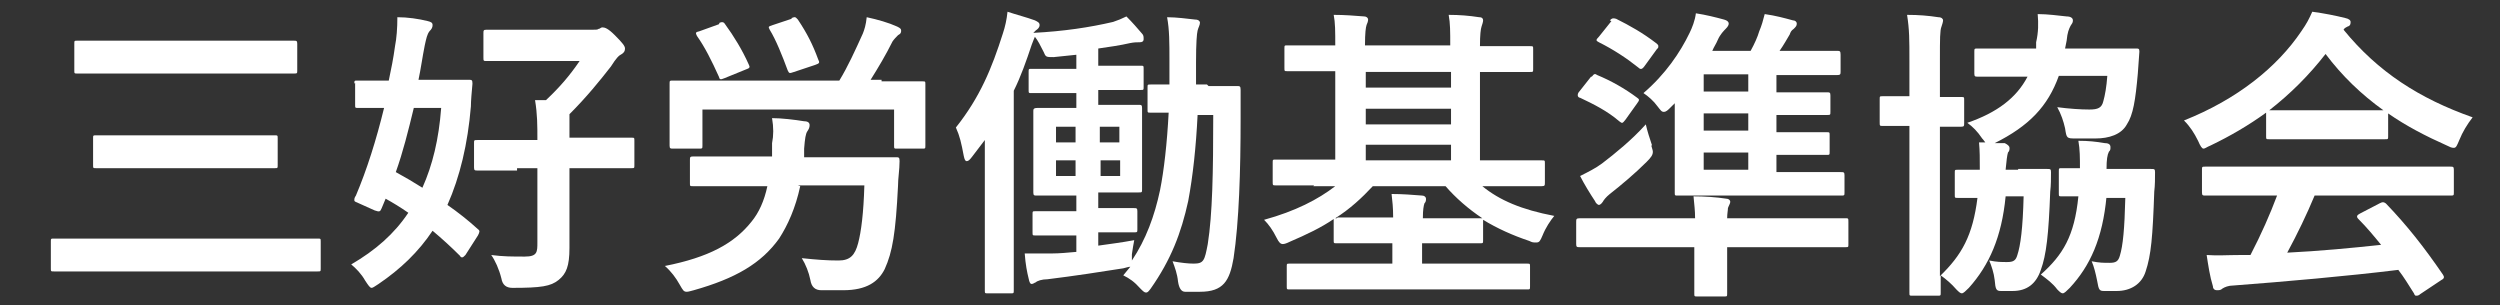 <?xml version="1.0" encoding="UTF-8"?>
<svg id="_レイヤー_1" data-name=" レイヤー 1" xmlns="http://www.w3.org/2000/svg" version="1.1" viewBox="0 0 319.6 39">
  <rect x="0" y="0" width="319.6" height="39" fill="#333333" stroke="none"/>
  <defs>
    <style>
      .cls-1 {
        isolation: isolate;
      }

      .cls-2 {
        fill: #fff;
        stroke-width: 0px;
      }
    </style>
  </defs>
  <g id="_グループ_1850" data-name=" グループ 1850">
    <g id="_三好労働基準協会" data-name=" 三好労働基準協会" class="cls-1">
      <g class="cls-1">
        <g class="cls-1">
          <g class="cls-1">
            <g class="cls-1">
              <path class="cls-2" d="M11.8,34.7c-3.5,0-4.7,0-4.9,0-.4,0-.4,0-.4-.4v-3.4c0-.4,0-.4.4-.4s1.4,0,4.9,0h23.9c3.5,0,4.7,0,4.9,0,.4,0,.4,0,.4.4v3.4c0,.4,0,.4-.4.4s-1.4,0-4.9,0H11.8ZM15.2,9.4c-3.8,0-5.1,0-5.3,0-.4,0-.4,0-.4-.4v-3.4c0-.4,0-.4.4-.4s1.5,0,5.3,0h17c3.8,0,5.1,0,5.3,0,.4,0,.5,0,.5.4v3.4c0,.4,0,.4-.5.4s-1.5,0-5.3,0H15.2ZM17.6,21.5c-3.8,0-5.1,0-5.3,0-.4,0-.4,0-.4-.4v-3.4c0-.4,0-.4.4-.4s1.6,0,5.3,0h12.2c3.8,0,5.1,0,5.3,0,.4,0,.4,0,.4.4v3.4c0,.4,0,.4-.4.4s-1.6,0-5.3,0h-12.2Z"/>
              <path class="cls-2" d="M45.3,10.7c0-.4,0-.4.4-.4s1.2,0,4,0c.3-1.4.6-2.9.8-4.4.2-1,.3-2.3.3-3.7,1.3,0,2.7.2,3.9.5.4.1.6.2.6.5s-.1.5-.4.8c-.3.4-.4.9-.6,1.8-.3,1.5-.5,3-.8,4.4h2c3.1,0,4.1,0,4.4,0,.4,0,.5,0,.5.5-.1,1.1-.2,2.2-.2,2.9-.4,4.8-1.4,9-3,12.6,1.3.9,2.7,2,3.9,3.1.3.2.2.4,0,.8l-1.6,2.5c-.2.2-.3.3-.4.3s-.2,0-.3-.2c-1.1-1.1-2.3-2.2-3.5-3.2-1.8,2.7-4.1,4.9-6.9,6.8-.5.3-.7.5-.9.5s-.4-.3-.8-.9c-.5-.9-1.2-1.6-1.8-2.1,3.1-1.8,5.5-3.9,7.3-6.6-1-.7-2-1.3-2.9-1.8l-.5,1.2c-.2.5-.3.5-.9.3l-2-.9c-.4-.2-.6-.2-.6-.4s0-.3.2-.6c1.4-3.3,2.6-7.1,3.6-11.2-2.2,0-3.1,0-3.3,0-.4,0-.4,0-.4-.4v-2.8ZM52.9,13.8c-.7,2.9-1.4,5.7-2.3,8.2,1.1.6,2.3,1.3,3.4,2,1.3-2.9,2.1-6.2,2.4-10.2h-3.5ZM66.1,21.8c-3.6,0-4.8,0-5,0-.4,0-.5,0-.5-.4v-3.1c0-.4,0-.4.5-.4s1.4,0,5,0h2.6c0-1.9,0-3.3-.3-5.1h1.4c1.8-1.7,3-3.1,4.3-5h-7.1c-3.4,0-4.5,0-4.8,0-.4,0-.4,0-.4-.5v-3c0-.4,0-.5.4-.5s1.4,0,4.8,0h8.8c.4,0,.6,0,.7-.1.2,0,.3-.2.5-.2.3,0,.7.1,1.6,1,1,1,1.3,1.4,1.3,1.7s-.1.5-.4.7c-.4.2-.7.5-1.4,1.6-1.4,1.8-3.1,3.9-5.3,6.1,0,.5,0,1.1,0,2.3v.7h2.8c3.6,0,4.8,0,5.1,0,.4,0,.4,0,.4.4v3.1c0,.4,0,.4-.4.4s-1.4,0-5.1,0h-2.8v4.3c0,2.9,0,4.5,0,5.9,0,2.3-.4,3.3-1.4,4.1s-2.2,1-5.9,1q-1.2,0-1.4-1.2c-.3-1.2-.8-2.3-1.3-3,1.5.2,2.7.2,4.3.2s1.6-.6,1.6-1.8v-9.5h-2.6Z"/>
              <path class="cls-2" d="M102.3,23.8c-.6,2.8-1.6,5-2.7,6.7-2.3,3.2-5.6,5.1-10.9,6.6-.4.1-.7.2-.9.2-.4,0-.5-.2-.9-.9-.5-.9-1.1-1.7-1.9-2.4,5.6-1.1,8.9-2.9,11.1-5.7.9-1.1,1.6-2.6,2-4.5h-4.1c-3.8,0-5.1,0-5.4,0-.4,0-.4,0-.4-.4v-2.9c0-.4,0-.5.4-.5s1.5,0,5.4,0h4.7v-1.7c.2-1,.2-2,0-3.2,1.2,0,2.9.2,4.1.4.5,0,.7.2.7.5s-.1.5-.3.8c-.2.3-.3.9-.4,2.2v1.1c0,0,6.3,0,6.3,0,3.8,0,5.1,0,5.4,0,.4,0,.5,0,.5.5,0,1.1-.2,2.2-.2,3.2-.3,6-.7,8.4-1.7,10.6-.8,1.6-2.3,2.7-5.3,2.7s-1.8,0-2.8,0q-1.2,0-1.4-1.3c-.2-1-.6-2-1.1-2.8,1.9.2,3.2.3,4.7.3s2.1-.7,2.5-2.2c.4-1.5.7-3.9.8-7.4h-8.5ZM112.7,10.4c3.7,0,5,0,5.2,0,.4,0,.4,0,.4.4s0,.9,0,2v1.6c0,3.4,0,4,0,4.2,0,.4,0,.4-.4.4h-3.2c-.4,0-.4,0-.4-.4v-4.6h-24.5v4.6c0,.4,0,.4-.5.4h-3.2c-.4,0-.5,0-.5-.4s0-.8,0-4.3v-1.3c0-1.4,0-2,0-2.3,0-.4,0-.4.5-.4s1.6,0,5.2,0h16c1.1-1.8,2-3.8,3-6,.2-.5.4-1.1.5-2.1,1.4.3,2.8.7,3.9,1.2.4.2.5.3.5.5s0,.4-.4.6c-.2.2-.5.5-.7.8-.9,1.8-1.8,3.3-2.8,4.9h1.4ZM92,2.9q.5-.2.7.2c1.1,1.5,2.2,3.3,3,5.1.2.4.2.5-.4.7l-2.7,1.1c-.5.2-.6.2-.7-.2-.9-2-1.8-3.8-2.8-5.2-.2-.4-.2-.5.3-.6l2.5-.9ZM101.2,2.3c.5-.2.5-.1.8.2,1.2,1.8,1.9,3.2,2.6,5.1.2.4.2.5-.4.7l-2.7.9c-.6.2-.6.2-.8-.2-.7-1.9-1.5-3.9-2.3-5.2-.2-.4-.2-.4.4-.6l2.4-.8Z"/>
              <path class="cls-2" d="M154.5,11c2.6,0,3.4,0,3.6,0,.4,0,.5,0,.5.5,0,1.3,0,2.5,0,3.7,0,6.6-.2,13.2-.9,17.8-.5,2.9-1.3,4.3-4.3,4.3s-1.3,0-1.9,0q-.7,0-.9-1.3c-.1-1-.4-1.8-.7-2.6,1.1.2,2,.3,2.7.3,1.3,0,1.4-.4,1.8-2.5.6-3.8.7-9.2.7-16.5h-2c-.2,4.1-.6,7.8-1.2,11-.9,4.1-2.2,7.5-4.8,11.2-.3.4-.4.5-.6.5s-.4-.2-.7-.5c-.8-.9-1.4-1.3-2.2-1.7l.9-1.1c-.2,0-.5.1-.9.2-2.5.4-6.4,1-9.7,1.4-.7,0-1.3.2-1.5.4-.1,0-.3.2-.5.2s-.3-.2-.4-.7c-.2-.8-.4-1.8-.5-3.2,1.1,0,2.1,0,3.5,0,.9,0,2-.1,3.1-.2v-2.1h-1.2c-2.9,0-3.8,0-4,0-.4,0-.4,0-.4-.4v-2.3c0-.4,0-.4.4-.4s1.1,0,4,0h1.2v-2h-.9c-2.9,0-3.9,0-4.1,0-.4,0-.5,0-.5-.4s0-1.1,0-3.2v-4c0-2.1,0-3,0-3.2s0-.4.5-.4,1.2,0,4.1,0h.9v-1.9h-1.4c-3,0-4.1,0-4.3,0-.4,0-.4,0-.4-.4v-2.3c0-.4,0-.4.4-.4s1.3,0,4.3,0h1.4v-1.8c-.9.1-1.9.2-2.9.3-1,0-1,0-1.3-.7-.4-.8-.7-1.4-1.1-1.9-.1.2-.2.5-.4,1-.7,2.1-1.4,4.1-2.3,5.9v19.6c0,3.8,0,5.7,0,5.9,0,.4,0,.4-.4.4h-2.9c-.4,0-.4,0-.4-.4s0-2.1,0-5.9v-8.8c0-1.3,0-2.9,0-4.5l-1.6,2.1c-.3.4-.5.6-.7.6s-.3-.2-.4-.7c-.3-1.6-.5-2.5-1-3.6,3.1-3.9,4.6-7.6,6-12,.3-.9.5-1.8.6-2.8,1.2.4,2.4.7,3.5,1.1.4.2.6.3.6.6s-.2.5-.5.7c0,0-.2.2-.3.3,3.9-.2,7.2-.7,10.2-1.4.6-.2,1.1-.4,1.7-.7.8.8,1.4,1.5,2,2.2.2.2.2.4.2.7s-.2.4-.5.4-.7,0-1.2.1c-1.3.3-2.7.5-4.1.7v2.2h1.1c3,0,4.1,0,4.3,0,.4,0,.4,0,.4.4v2.3c0,.4,0,.4-.4.4s-1.3,0-4.3,0h-1.1v1.9h1c2.9,0,3.9,0,4.1,0,.4,0,.5,0,.5.4s0,1.1,0,3.2v4c0,2,0,2.9,0,3.2,0,.4,0,.4-.5.4s-1.2,0-4.1,0h-1v2h.5c2.9,0,3.8,0,4,0,.4,0,.5,0,.5.4v2.3c0,.4,0,.4-.5.4s-1.1,0-4,0h-.5v1.7c1.4-.2,3-.4,4.6-.7-.1.5-.2,1.1-.3,1.8v.8c1.8-2.7,2.9-5.7,3.6-9,.5-2.5.9-6,1.1-9.9-1.6,0-2.1,0-2.3,0-.4,0-.4,0-.4-.4v-2.8c0-.4,0-.4.4-.4s.8,0,2.4,0c0-1,0-2,0-3,0-2.4,0-4-.3-5.6,1.2,0,2.7.2,3.6.3.4,0,.6.2.6.4,0,.3-.2.6-.3,1-.1.4-.2,1.6-.2,4s0,1.9,0,2.9h1.4ZM137.5,18.2v-2h-2.5v2h2.5ZM137.5,22.5v-2h-2.5v2h2.5ZM140.6,16.2v2h2.5v-2h-2.5ZM143.2,20.5h-2.5v2h2.5v-2Z"/>
              <path class="cls-2" d="M168,23.7c-3.5,0-4.7,0-4.9,0-.4,0-.4,0-.4-.5v-2.4c0-.4,0-.4.4-.4s1.4,0,4.9,0h2.7v-11.3h-.9c-3.6,0-4.9,0-5.2,0-.4,0-.4,0-.4-.4v-2.5c0-.4,0-.4.4-.4s1.5,0,5.2,0h.9c0-1.8,0-2.9-.2-3.9,1.4,0,2.6.1,3.9.2.3,0,.5.2.5.4s-.1.5-.2.7c-.1.3-.2,1-.2,2.6h10.9c0-1.8,0-2.8-.2-3.9,1.4,0,2.6.1,3.9.3.4,0,.5.2.5.4s-.1.5-.2.8-.2,1-.2,2.5h1.2c3.7,0,4.9,0,5.2,0,.4,0,.4,0,.4.4v2.5c0,.4,0,.4-.4.4s-1.5,0-5.2,0h-1.2v11.3h3c3.5,0,4.7,0,4.9,0,.4,0,.4,0,.4.4v2.4c0,.4,0,.5-.4.5s-1.4,0-4.9,0h-2.7c2.2,1.8,5,3,9.2,3.8-.5.6-1.1,1.5-1.5,2.5-.3.7-.4.9-.8.9s-.5,0-.9-.2c-2.1-.7-4.1-1.6-5.9-2.7,0,0,0,.2,0,.3v2.3c0,.4,0,.4-.4.4s-1.4,0-4.9,0h-2.5v2.6h8.1c3.8,0,5,0,5.3,0,.4,0,.4,0,.4.4v2.5c0,.4,0,.4-.4.4s-1.5,0-5.3,0h-19.8c-3.7,0-5,0-5.2,0-.4,0-.4,0-.4-.4v-2.5c0-.4,0-.4.4-.4s1.5,0,5.2,0h7.9v-2.6h-2.2c-3.5,0-4.7,0-4.9,0-.4,0-.4,0-.4-.4v-2.7c-1.6,1.1-3.5,2-5.6,2.9-.4.2-.7.3-.9.3-.3,0-.5-.2-.8-.8-.5-1-1-1.7-1.6-2.3,4-1.1,6.9-2.6,9.1-4.3h-2.8ZM171,27.8c.2,0,1.4,0,4.9,0h2.2c0-1.3-.1-2.1-.2-3,1.4,0,2.6.1,3.9.2.3,0,.5.2.5.4s0,.4-.2.6c-.1.3-.2.8-.2,1.9h2.5c3.5,0,4.7,0,4.9,0h.2c-1.8-1.2-3.4-2.6-4.7-4.1h-9.3c-1.4,1.5-2.9,2.9-4.8,4.1h.2ZM185.5,11.2v-2h-10.9v2h10.9ZM185.5,15.9v-2h-10.9v2h10.9ZM185.5,20.5v-2h-10.9v2h10.9Z"/>
              <path class="cls-2" d="M203.5,9.8c.3-.4.4-.4.7-.2,1.7.7,3.5,1.7,5.1,2.9.3.2.3.3,0,.7l-1.5,2.1c-.4.5-.4.5-.8.2-1.5-1.3-3.3-2.2-5-3-.2,0-.3-.2-.3-.3s0-.3.2-.5l1.5-1.9ZM216.7,27.9c0-1-.1-1.7-.2-2.8,1.4,0,2.9.1,4.2.3.3,0,.5.2.5.4s-.2.5-.3.8c0,.3-.1.7-.1,1.3h10.2c3.5,0,4.7,0,4.9,0,.4,0,.4,0,.4.5v2.8c0,.4,0,.4-.4.4s-1.4,0-4.9,0h-10.2v1.4c0,3,0,4.3,0,4.5,0,.4,0,.4-.4.4h-3.4c-.4,0-.4,0-.4-.4s0-1.5,0-4.5v-1.4h-9.7c-3.5,0-4.7,0-4.9,0-.4,0-.5,0-.5-.4v-2.8c0-.4,0-.5.5-.5s1.4,0,4.9,0h9.6ZM211.1,18.6c.1.4.2.6.2.8,0,.4-.2.7-.8,1.3-1.5,1.5-3.3,3-4.7,4.1-.5.4-.8.8-.9,1-.2.3-.4.4-.5.4s-.4-.2-.5-.5c-.6-.9-1.4-2.2-1.9-3.2,1-.5,2-1,2.8-1.6,1.7-1.3,3.8-3,5.6-5,.2.9.5,1.8.8,2.7ZM205.8,2.6c.3-.3.4-.3.8-.2,1.8.9,3.4,1.8,5.1,3.1.2.2.3.2.3.4s0,.2-.2.4l-1.6,2.2c-.3.4-.5.4-.8.1-1.5-1.2-3.2-2.3-5-3.2-.4-.2-.4-.3,0-.7l1.6-2ZM214.1,13.2c-.2.2-.4.4-.5.5-.4.4-.6.6-.9.6s-.4-.2-.8-.7c-.5-.7-1.2-1.3-1.8-1.7,2.8-2.4,4.7-5.2,5.9-7.7.3-.6.7-1.6.8-2.5,1.3.2,2.5.5,3.6.8.4.1.6.3.6.5s-.1.4-.4.7c-.2.2-.7.7-1,1.4-.2.5-.5.9-.7,1.4h4.9c.5-.9.9-1.8,1.1-2.5.3-.7.5-1.4.7-2.2,1.4.2,2.5.5,3.6.8.3,0,.5.2.5.4,0,.3-.1.4-.4.7-.3.2-.4.4-.5.7-.3.5-.8,1.4-1.3,2.1h2.6c3.3,0,4.5,0,4.7,0,.4,0,.5,0,.5.5v2.1c0,.4,0,.5-.5.5s-1.4,0-4.7,0h-3v2.2h1.9c3.3,0,4.3,0,4.5,0,.4,0,.5,0,.5.4v2.1c0,.4,0,.4-.5.4s-1.3,0-4.5,0h-1.9v2.2h1.8c3.3,0,4.3,0,4.6,0,.4,0,.4,0,.4.4v2.1c0,.4,0,.4-.4.4s-1.3,0-4.6,0h-1.8v2.2h3c3.7,0,4.9,0,5.2,0,.4,0,.5,0,.5.4v2.2c0,.4,0,.4-.5.4s-1.5,0-5.2,0h-10.3c-3.7,0-5,0-5.3,0-.4,0-.4,0-.4-.4s0-1.6,0-4.6v-6.5ZM223.5,11.7v-2.2h-5.7v2.2h5.7ZM223.5,16.7v-2.2h-5.7v2.2h5.7ZM223.5,21.7v-2.2h-5.7v2.2h5.7Z"/>
              <path class="cls-2" d="M258,21.6c2.6,0,3.4,0,3.7,0,.4,0,.5,0,.5.4,0,.8,0,1.7-.1,2.5-.2,5.5-.5,8.1-1.2,10-.6,1.8-1.8,2.7-3.6,2.7s-1,0-1.5,0c-.6,0-.7-.2-.8-1.4-.1-.9-.4-1.8-.7-2.5,1,.2,1.5.2,2.3.2s1.1-.2,1.3-.9c.4-1.2.7-3.4.8-7.5h-2.3c-.5,5.2-2.1,8.8-4.7,11.7-.4.4-.7.7-.9.7s-.4-.2-.7-.5c-.6-.7-1.3-1.3-2-1.8,0,1.3,0,2.1,0,2.2,0,.4,0,.4-.4.4h-3.2c-.4,0-.4,0-.4-.4s0-2.4,0-6.8v-14.5h0c-2.4,0-3.1,0-3.4,0-.4,0-.4,0-.4-.5v-2.9c0-.4,0-.4.4-.4s.9,0,3.4,0h0v-4.5c0-2.8,0-4-.3-5.9,1.5,0,2.7.1,4,.3.4,0,.6.2.6.4s-.1.5-.2.8c-.2.5-.2,1.5-.2,4.3v4.7c1.8,0,2.4,0,2.7,0,.4,0,.4,0,.4.4v2.9c0,.4,0,.5-.4.5s-.9,0-2.7,0v19.1c2.8-2.7,4.2-5.2,4.8-10-1.7,0-2.3,0-2.5,0-.4,0-.4,0-.4-.4v-2.8c0-.4,0-.4.4-.4s.9,0,2.8,0c0-1.4,0-2.4-.1-3.5.3,0,.5,0,.8,0-.1-.1-.2-.3-.4-.5-.6-.9-1.2-1.5-1.9-2,3.8-1.3,6.3-3.2,7.7-5.9h-1.2c-3.6,0-4.9,0-5.1,0-.4,0-.5,0-.5-.4v-2.8c0-.4,0-.4.5-.4s1.5,0,5.1,0h2.3v-.8c.3-1.3.3-2.4.2-3.6,1.3,0,2.7.2,3.7.3.5,0,.8.2.8.5s-.1.4-.3.7c-.2.4-.4.8-.5,1.9l-.2,1h3.8c3.7,0,5,0,5.2,0,.4,0,.5,0,.5.4l-.2,2.8c-.3,3.4-.6,5.3-1.4,6.5-.7,1.3-2.3,1.8-4,1.8s-1.8,0-2.5,0c-1.2,0-1.2,0-1.4-1.3-.2-.9-.5-1.8-1-2.7,1.5.2,3,.3,4.1.3s1.6-.2,1.8-1.1c.2-.7.4-1.8.5-3.2h-6.2c-1.4,3.9-3.8,6.4-8.2,8.6h1.3c.4.2.6.4.6.6s0,.4-.2.6c-.1.3-.2,1.1-.3,2.2h1.6ZM269.3,25.1c-.5,5.4-2.1,8.9-4.7,11.7-.4.4-.7.7-.9.7s-.4-.2-.7-.5c-.6-.8-1.3-1.3-2.1-1.9,2.8-2.5,4.3-4.9,4.8-10-1.4,0-2,0-2.1,0-.4,0-.4,0-.4-.4v-2.8c0-.4,0-.4.4-.4s.7,0,2.3,0c0-1.3,0-2.4-.2-3.5,1.3,0,2.2.1,3.4.3.5,0,.7.2.7.5s0,.4-.2.6c-.2.4-.3,1-.3,2.2h2c2.7,0,3.5,0,3.7,0,.4,0,.5,0,.5.4,0,.8,0,1.7-.1,2.5-.2,5.8-.4,8.1-1.1,10.2-.5,1.6-1.9,2.5-3.7,2.5s-1.1,0-1.6,0c-.6,0-.7-.1-.9-1.3-.2-1-.4-1.8-.7-2.5,1,.2,1.5.2,2.3.2s1.1-.2,1.3-.9c.4-1.3.6-3.4.7-7.4h-2.7Z"/>
              <path class="cls-2" d="M289.7,14.4c-2.2,1.6-4.6,3-7.1,4.2-.5.2-.7.4-.9.4s-.4-.3-.7-1c-.5-1-1-1.8-1.8-2.6,6.8-2.7,11.9-6.8,15-11.4.7-1,1-1.6,1.4-2.5,1.5.2,3,.5,4.2.8.5.1.7.3.7.5s0,.5-.4.6c-.2.1-.4.2-.5.4,4.4,5.4,9.7,8.8,16.5,11.2-.7.9-1.3,1.9-1.7,2.9-.3.7-.4,1-.7,1s-.5-.1-.9-.3c-2.7-1.2-5.2-2.5-7.5-4.1v2.9c0,.4,0,.4-.4.4s-1.3,0-4.4,0h-6c-3.1,0-4.2,0-4.4,0-.4,0-.4,0-.4-.4v-3ZM287.2,25c-3.7,0-4.9,0-5.2,0-.4,0-.5,0-.5-.4v-2.9c0-.4,0-.4.5-.4s1.5,0,5.2,0h20.8c3.7,0,4.9,0,5.2,0,.4,0,.5,0,.5.4v2.9c0,.4,0,.4-.5.4s-1.5,0-5.2,0h-12.1c-1,2.4-2.2,4.9-3.5,7.3,4.1-.2,8.3-.6,12-1-.9-1.1-1.8-2.2-2.9-3.3-.3-.3-.2-.5.2-.7l2.5-1.3c.4-.2.5-.2.8,0,2.7,2.8,4.9,5.6,7.3,9.1.2.3.2.5-.2.7l-2.7,1.8c-.2.2-.4.2-.5.2s-.2,0-.3-.3c-.7-1.1-1.3-2.1-2-3-6.5.8-14.5,1.5-21.1,2-.6,0-1.1.2-1.4.4-.2.2-.4.2-.7.2s-.5-.2-.5-.5c-.4-1.3-.6-2.7-.8-4,1.4.1,2.7,0,4.3,0,.4,0,.8,0,1.3,0,1.4-2.7,2.5-5.2,3.4-7.6h-4.1ZM300.5,14.1c2.6,0,3.8,0,4.2,0-2.8-2-5.3-4.4-7.4-7.2-2.1,2.7-4.5,5.1-7.2,7.2.4,0,1.4,0,4.3,0h6Z"/>
            </g>
          </g>
        </g>
      </g>
    </g>
  </g>
</svg>